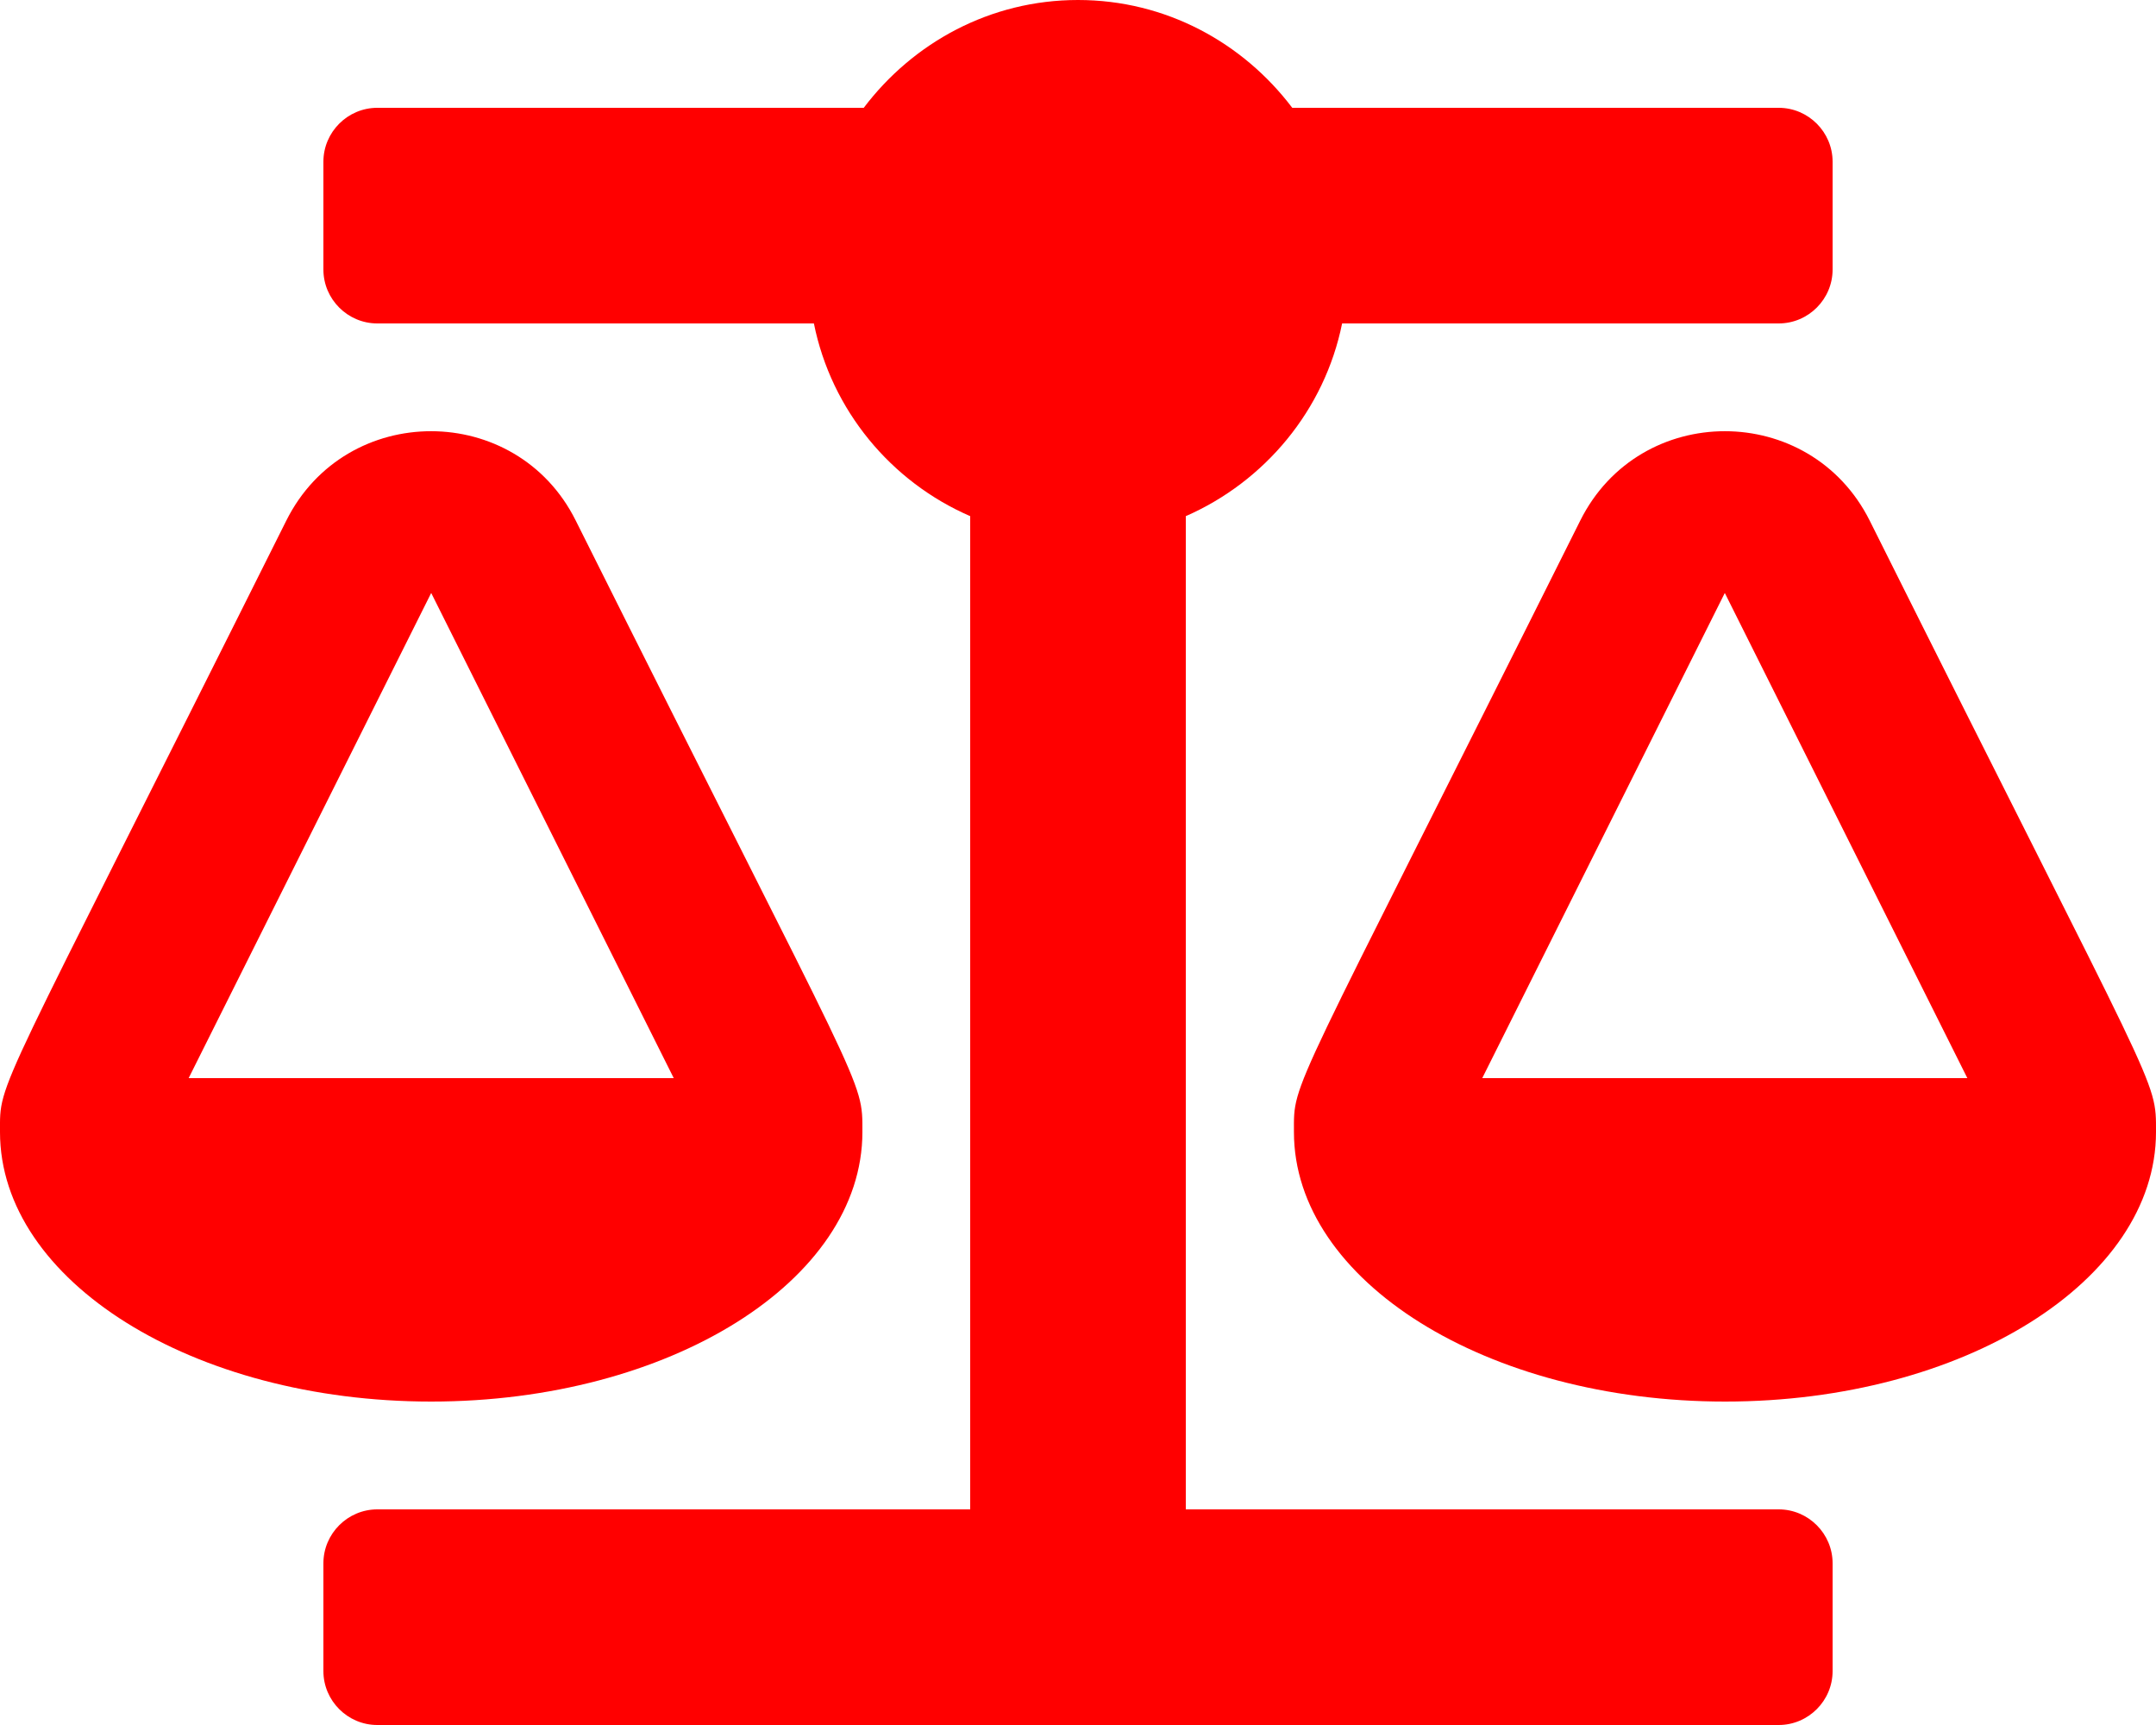 <svg xmlns="http://www.w3.org/2000/svg" enable-background="new 0 0 640 512" viewBox="0 0 640 512"><path fill="red" d="m256 336c0-16.2 1.3-8.7-85.1-181.5-17.6-35.3-68.2-35.4-85.9 0-87.1 174.3-85 165.8-85 181.5 0 44.2 57.3 80 128 80s128-35.8 128-80zm-128-160 72 144h-144zm512 160c0-16.2 1.3-8.7-85-181.5-17.7-35.3-68.2-35.4-85.9 0-87.1 174.3-85 165.8-85 181.5 0 44.2 57.3 80 128 80s127.9-35.8 127.9-80zm-200-16 72-144 72 144zm88 128h-176v-294.8c23.5-10.3 41.2-31.5 46.4-57.2h129.6c8.8 0 16-7.2 16-16v-32c0-8.8-7.2-16-16-16h-144.4c-14.6-19.3-37.5-32-63.6-32s-49 12.7-63.6 32h-144.4c-8.8 0-16 7.2-16 16v32c0 8.8 7.2 16 16 16h129.6c5.2 25.8 22.9 47 46.4 57.2v294.8h-176c-8.8 0-16 7.2-16 16v32c0 8.8 7.2 16 16 16h416c8.8 0 16-7.2 16-16v-32c0-8.8-7.2-16-16-16z"/></svg>